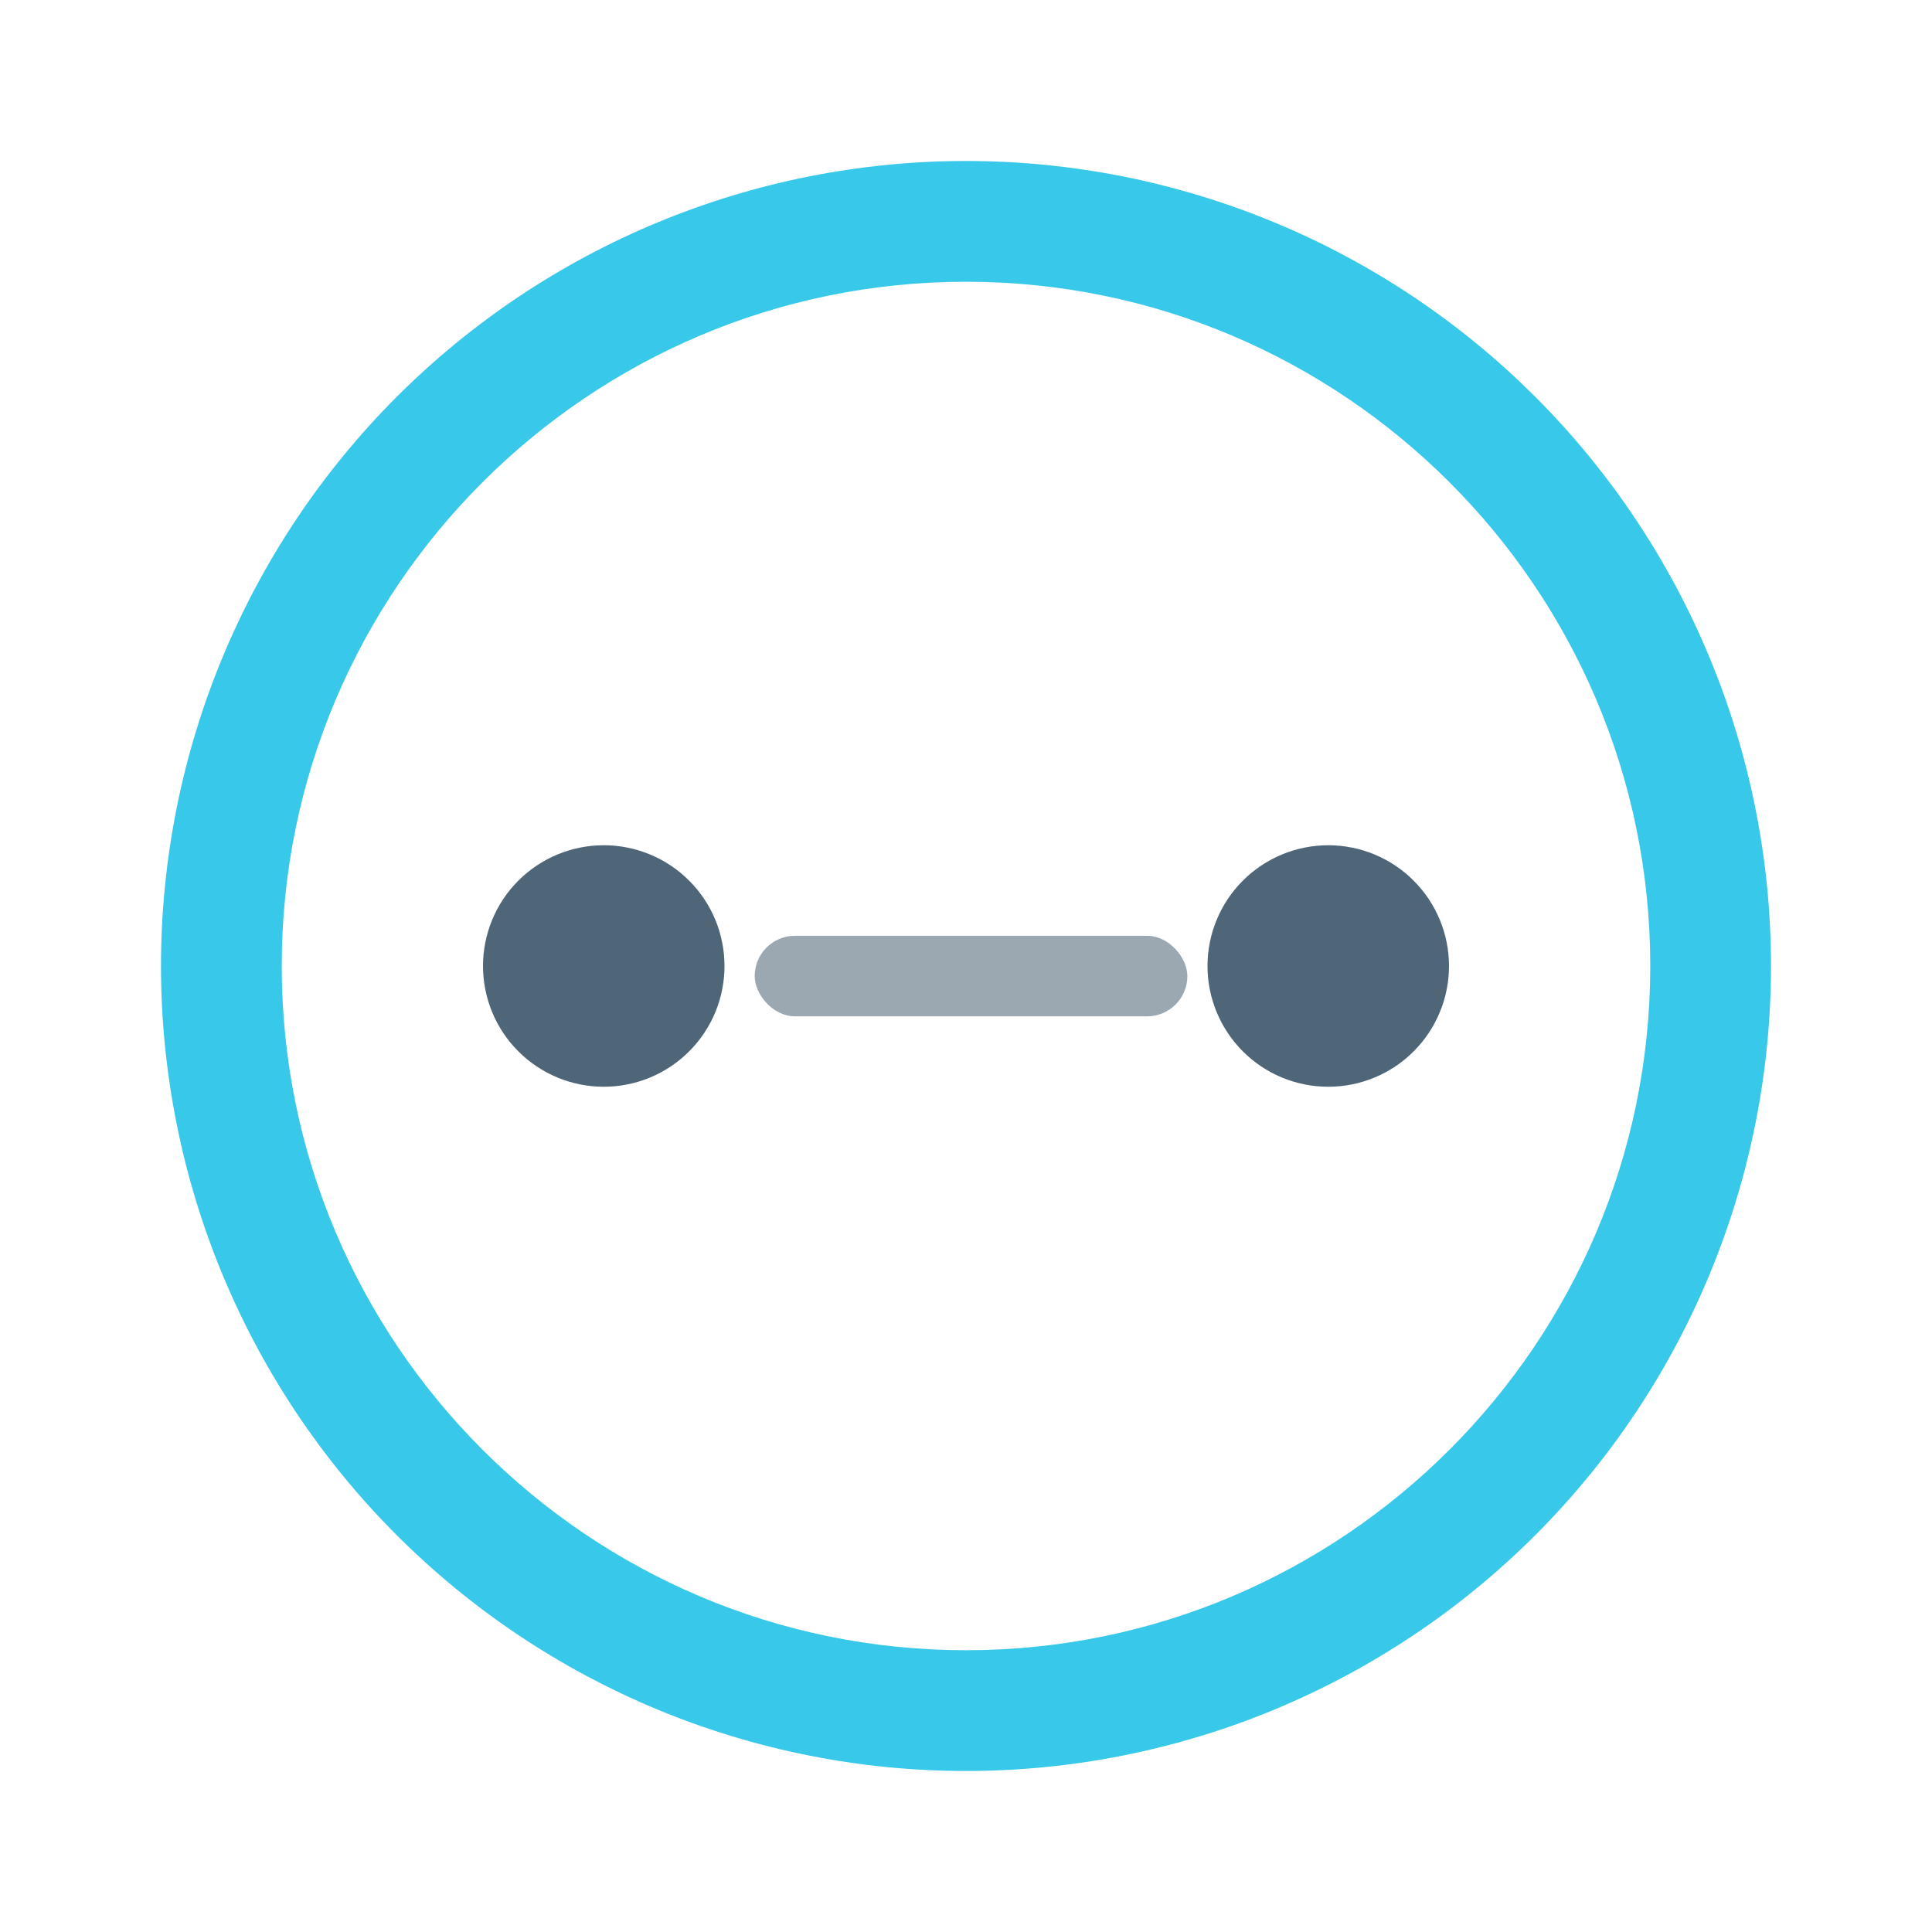 <svg xmlns="http://www.w3.org/2000/svg" xmlns:xlink="http://www.w3.org/1999/xlink" fill="none" width="64" height="64" viewBox="0 0 64 64"><defs><filter id="master_svg0_11787_26926" filterUnits="objectBoundingBox" color-interpolation-filters="sRGB" x="0" y="0" width="32" height="8"><feGaussianBlur stdDeviation="0"></feGaussianBlur></filter></defs><g><g><path d="M32,58.666Q32.655,58.666,33.308,58.634Q33.962,58.602,34.614,58.538Q35.265,58.474,35.913,58.378Q36.56,58.282,37.202,58.154Q37.844,58.026,38.479,57.867Q39.114,57.708,39.741,57.518Q40.367,57.328,40.984,57.108Q41.6,56.887,42.205,56.637Q42.81,56.386,43.401,56.106Q43.993,55.826,44.57,55.518Q45.148,55.209,45.709,54.872Q46.271,54.536,46.815,54.172Q47.359,53.809,47.885,53.419Q48.411,53.029,48.917,52.613Q49.423,52.198,49.908,51.758Q50.393,51.319,50.856,50.856Q51.319,50.393,51.759,49.908Q52.198,49.423,52.614,48.917Q53.029,48.411,53.419,47.885Q53.809,47.359,54.172,46.815Q54.536,46.271,54.873,45.709Q55.209,45.148,55.518,44.57Q55.826,43.993,56.106,43.401Q56.386,42.809,56.637,42.205Q56.887,41.6,57.108,40.983Q57.328,40.367,57.518,39.741Q57.708,39.114,57.867,38.479Q58.026,37.844,58.154,37.202Q58.282,36.56,58.378,35.913Q58.474,35.265,58.538,34.614Q58.602,33.962,58.634,33.308Q58.667,32.654,58.667,32Q58.667,31.345,58.634,30.691Q58.602,30.037,58.538,29.386Q58.474,28.734,58.378,28.087Q58.282,27.439,58.154,26.797Q58.026,26.155,57.867,25.52Q57.708,24.885,57.518,24.259Q57.328,23.632,57.108,23.016Q56.887,22.4,56.637,21.795Q56.386,21.19,56.106,20.598Q55.826,20.006,55.518,19.429Q55.209,18.852,54.873,18.29Q54.536,17.729,54.172,17.185Q53.809,16.64,53.419,16.114Q53.029,15.589,52.614,15.083Q52.198,14.576,51.759,14.091Q51.319,13.606,50.856,13.143Q50.393,12.681,49.908,12.241Q49.423,11.801,48.917,11.386Q48.411,10.971,47.885,10.581Q47.359,10.191,46.815,9.827Q46.271,9.463,45.709,9.127Q45.148,8.79,44.57,8.482Q43.993,8.173,43.401,7.893Q42.81,7.613,42.205,7.363Q41.6,7.112,40.984,6.892Q40.367,6.671,39.741,6.481Q39.114,6.291,38.479,6.132Q37.844,5.973,37.202,5.845Q36.56,5.718,35.913,5.622Q35.265,5.526,34.614,5.461Q33.962,5.397,33.308,5.365Q32.655,5.333,32,5.333Q31.345,5.333,30.691,5.365Q30.038,5.397,29.386,5.461Q28.735,5.526,28.087,5.622Q27.44,5.718,26.798,5.845Q26.155,5.973,25.52,6.132Q24.885,6.291,24.259,6.481Q23.633,6.671,23.016,6.892Q22.4,7.112,21.795,7.363Q21.19,7.613,20.598,7.893Q20.007,8.173,19.429,8.482Q18.852,8.79,18.291,9.127Q17.729,9.463,17.185,9.827Q16.64,10.191,16.115,10.581Q15.589,10.971,15.083,11.386Q14.577,11.801,14.092,12.241Q13.607,12.681,13.144,13.143Q12.681,13.606,12.241,14.091Q11.802,14.576,11.386,15.083Q10.971,15.589,10.581,16.114Q10.191,16.64,9.827,17.185Q9.464,17.729,9.127,18.29Q8.791,18.852,8.482,19.429Q8.173,20.006,7.894,20.598Q7.614,21.19,7.363,21.795Q7.113,22.4,6.892,23.016Q6.672,23.632,6.482,24.259Q6.291,24.885,6.132,25.52Q5.973,26.155,5.846,26.797Q5.718,27.439,5.622,28.087Q5.526,28.734,5.462,29.386Q5.397,30.037,5.365,30.691Q5.333,31.345,5.333,32Q5.333,32.654,5.365,33.308Q5.397,33.962,5.462,34.614Q5.526,35.265,5.622,35.913Q5.718,36.56,5.846,37.202Q5.973,37.844,6.132,38.479Q6.291,39.114,6.482,39.741Q6.672,40.367,6.892,40.983Q7.113,41.6,7.363,42.205Q7.614,42.809,7.894,43.401Q8.173,43.993,8.482,44.57Q8.791,45.148,9.127,45.709Q9.464,46.271,9.827,46.815Q10.191,47.359,10.581,47.885Q10.971,48.411,11.386,48.917Q11.802,49.423,12.241,49.908Q12.681,50.393,13.144,50.856Q13.607,51.319,14.092,51.758Q14.577,52.198,15.083,52.613Q15.589,53.029,16.115,53.419Q16.64,53.809,17.185,54.172Q17.729,54.536,18.291,54.872Q18.852,55.209,19.429,55.518Q20.007,55.826,20.598,56.106Q21.19,56.386,21.795,56.637Q22.4,56.887,23.016,57.108Q23.633,57.328,24.259,57.518Q24.885,57.708,25.52,57.867Q26.155,58.026,26.798,58.154Q27.44,58.282,28.087,58.378Q28.735,58.474,29.386,58.538Q30.038,58.602,30.691,58.634Q31.345,58.666,32,58.666ZM9.333,32C9.333,44.498,19.502,54.666,32,54.666C44.498,54.666,54.667,44.498,54.667,32C54.667,19.501,44.498,9.333,32,9.333C19.502,9.333,9.333,19.501,9.333,32Z" fill-rule="evenodd" fill="#00B9E3" fill-opacity="0.78"></path></g><g filter="url(#master_svg0_11787_26926)"><path d="M24,32Q24,32.197,23.981,32.392Q23.961,32.588,23.923,32.78Q23.885,32.973,23.828,33.161Q23.771,33.349,23.696,33.531Q23.62,33.712,23.528,33.886Q23.435,34.059,23.326,34.222Q23.217,34.386,23.092,34.538Q22.967,34.689,22.828,34.828Q22.689,34.967,22.538,35.092Q22.386,35.217,22.222,35.326Q22.059,35.435,21.886,35.528Q21.712,35.62,21.531,35.696Q21.349,35.771,21.161,35.828Q20.973,35.885,20.78,35.923Q20.588,35.961,20.392,35.981Q20.197,36,20,36Q19.803,36,19.608,35.981Q19.412,35.961,19.22,35.923Q19.027,35.885,18.839,35.828Q18.651,35.771,18.469,35.696Q18.288,35.62,18.114,35.528Q17.941,35.435,17.778,35.326Q17.614,35.217,17.462,35.092Q17.311,34.967,17.172,34.828Q17.033,34.689,16.908,34.538Q16.783,34.386,16.674,34.222Q16.565,34.059,16.472,33.886Q16.38,33.712,16.304,33.531Q16.229,33.349,16.172,33.161Q16.115,32.973,16.077,32.78Q16.039,32.588,16.019,32.392Q16,32.197,16,32Q16,31.803,16.019,31.608Q16.039,31.412,16.077,31.22Q16.115,31.027,16.172,30.839Q16.229,30.651,16.304,30.469Q16.38,30.288,16.472,30.114Q16.565,29.941,16.674,29.778Q16.783,29.614,16.908,29.462Q17.033,29.311,17.172,29.172Q17.311,29.033,17.462,28.908Q17.614,28.783,17.778,28.674Q17.941,28.565,18.114,28.472Q18.288,28.38,18.469,28.304Q18.651,28.229,18.839,28.172Q19.027,28.115,19.22,28.077Q19.412,28.039,19.608,28.019Q19.803,28,20,28Q20.197,28,20.392,28.019Q20.588,28.039,20.78,28.077Q20.973,28.115,21.161,28.172Q21.349,28.229,21.531,28.304Q21.712,28.38,21.886,28.472Q22.059,28.565,22.222,28.674Q22.386,28.783,22.538,28.908Q22.689,29.033,22.828,29.172Q22.967,29.311,23.092,29.462Q23.217,29.614,23.326,29.778Q23.435,29.941,23.528,30.114Q23.62,30.288,23.696,30.469Q23.771,30.651,23.828,30.839Q23.885,31.027,23.923,31.22Q23.961,31.412,23.981,31.608Q24,31.803,24,32ZM48,32Q48,32.197,47.981,32.392Q47.962,32.588,47.923,32.78Q47.885,32.973,47.828,33.161Q47.771,33.349,47.695,33.531Q47.62,33.712,47.528,33.886Q47.435,34.059,47.326,34.222Q47.217,34.386,47.092,34.538Q46.967,34.689,46.828,34.828Q46.689,34.967,46.538,35.092Q46.386,35.217,46.222,35.326Q46.059,35.435,45.886,35.528Q45.712,35.62,45.531,35.696Q45.349,35.771,45.161,35.828Q44.973,35.885,44.78,35.923Q44.588,35.961,44.392,35.981Q44.197,36,44,36Q43.803,36,43.608,35.981Q43.412,35.961,43.22,35.923Q43.027,35.885,42.839,35.828Q42.651,35.771,42.469,35.696Q42.288,35.62,42.114,35.528Q41.941,35.435,41.778,35.326Q41.614,35.217,41.462,35.092Q41.311,34.967,41.172,34.828Q41.033,34.689,40.908,34.538Q40.783,34.386,40.674,34.222Q40.565,34.059,40.472,33.886Q40.38,33.712,40.305,33.531Q40.229,33.349,40.172,33.161Q40.115,32.973,40.077,32.78Q40.038,32.588,40.019,32.392Q40,32.197,40,32Q40,31.803,40.019,31.608Q40.038,31.412,40.077,31.22Q40.115,31.027,40.172,30.839Q40.229,30.651,40.305,30.469Q40.38,30.288,40.472,30.114Q40.565,29.941,40.674,29.778Q40.783,29.614,40.908,29.462Q41.033,29.311,41.172,29.172Q41.311,29.033,41.462,28.908Q41.614,28.783,41.778,28.674Q41.941,28.565,42.114,28.472Q42.288,28.38,42.469,28.304Q42.651,28.229,42.839,28.172Q43.027,28.115,43.22,28.077Q43.412,28.039,43.608,28.019Q43.803,28,44,28Q44.197,28,44.392,28.019Q44.588,28.039,44.78,28.077Q44.973,28.115,45.161,28.172Q45.349,28.229,45.531,28.304Q45.712,28.38,45.886,28.472Q46.059,28.565,46.222,28.674Q46.386,28.783,46.538,28.908Q46.689,29.033,46.828,29.172Q46.967,29.311,47.092,29.462Q47.217,29.614,47.326,29.778Q47.435,29.941,47.528,30.114Q47.62,30.288,47.695,30.469Q47.771,30.651,47.828,30.839Q47.885,31.027,47.923,31.22Q47.962,31.412,47.981,31.608Q48,31.803,48,32Z" fill="#123049" fill-opacity="0.74"></path></g><g><rect x="25" y="31" width="14.333" height="2.667" rx="1.333" fill="#123049" fill-opacity="0.42"></rect></g></g></svg>